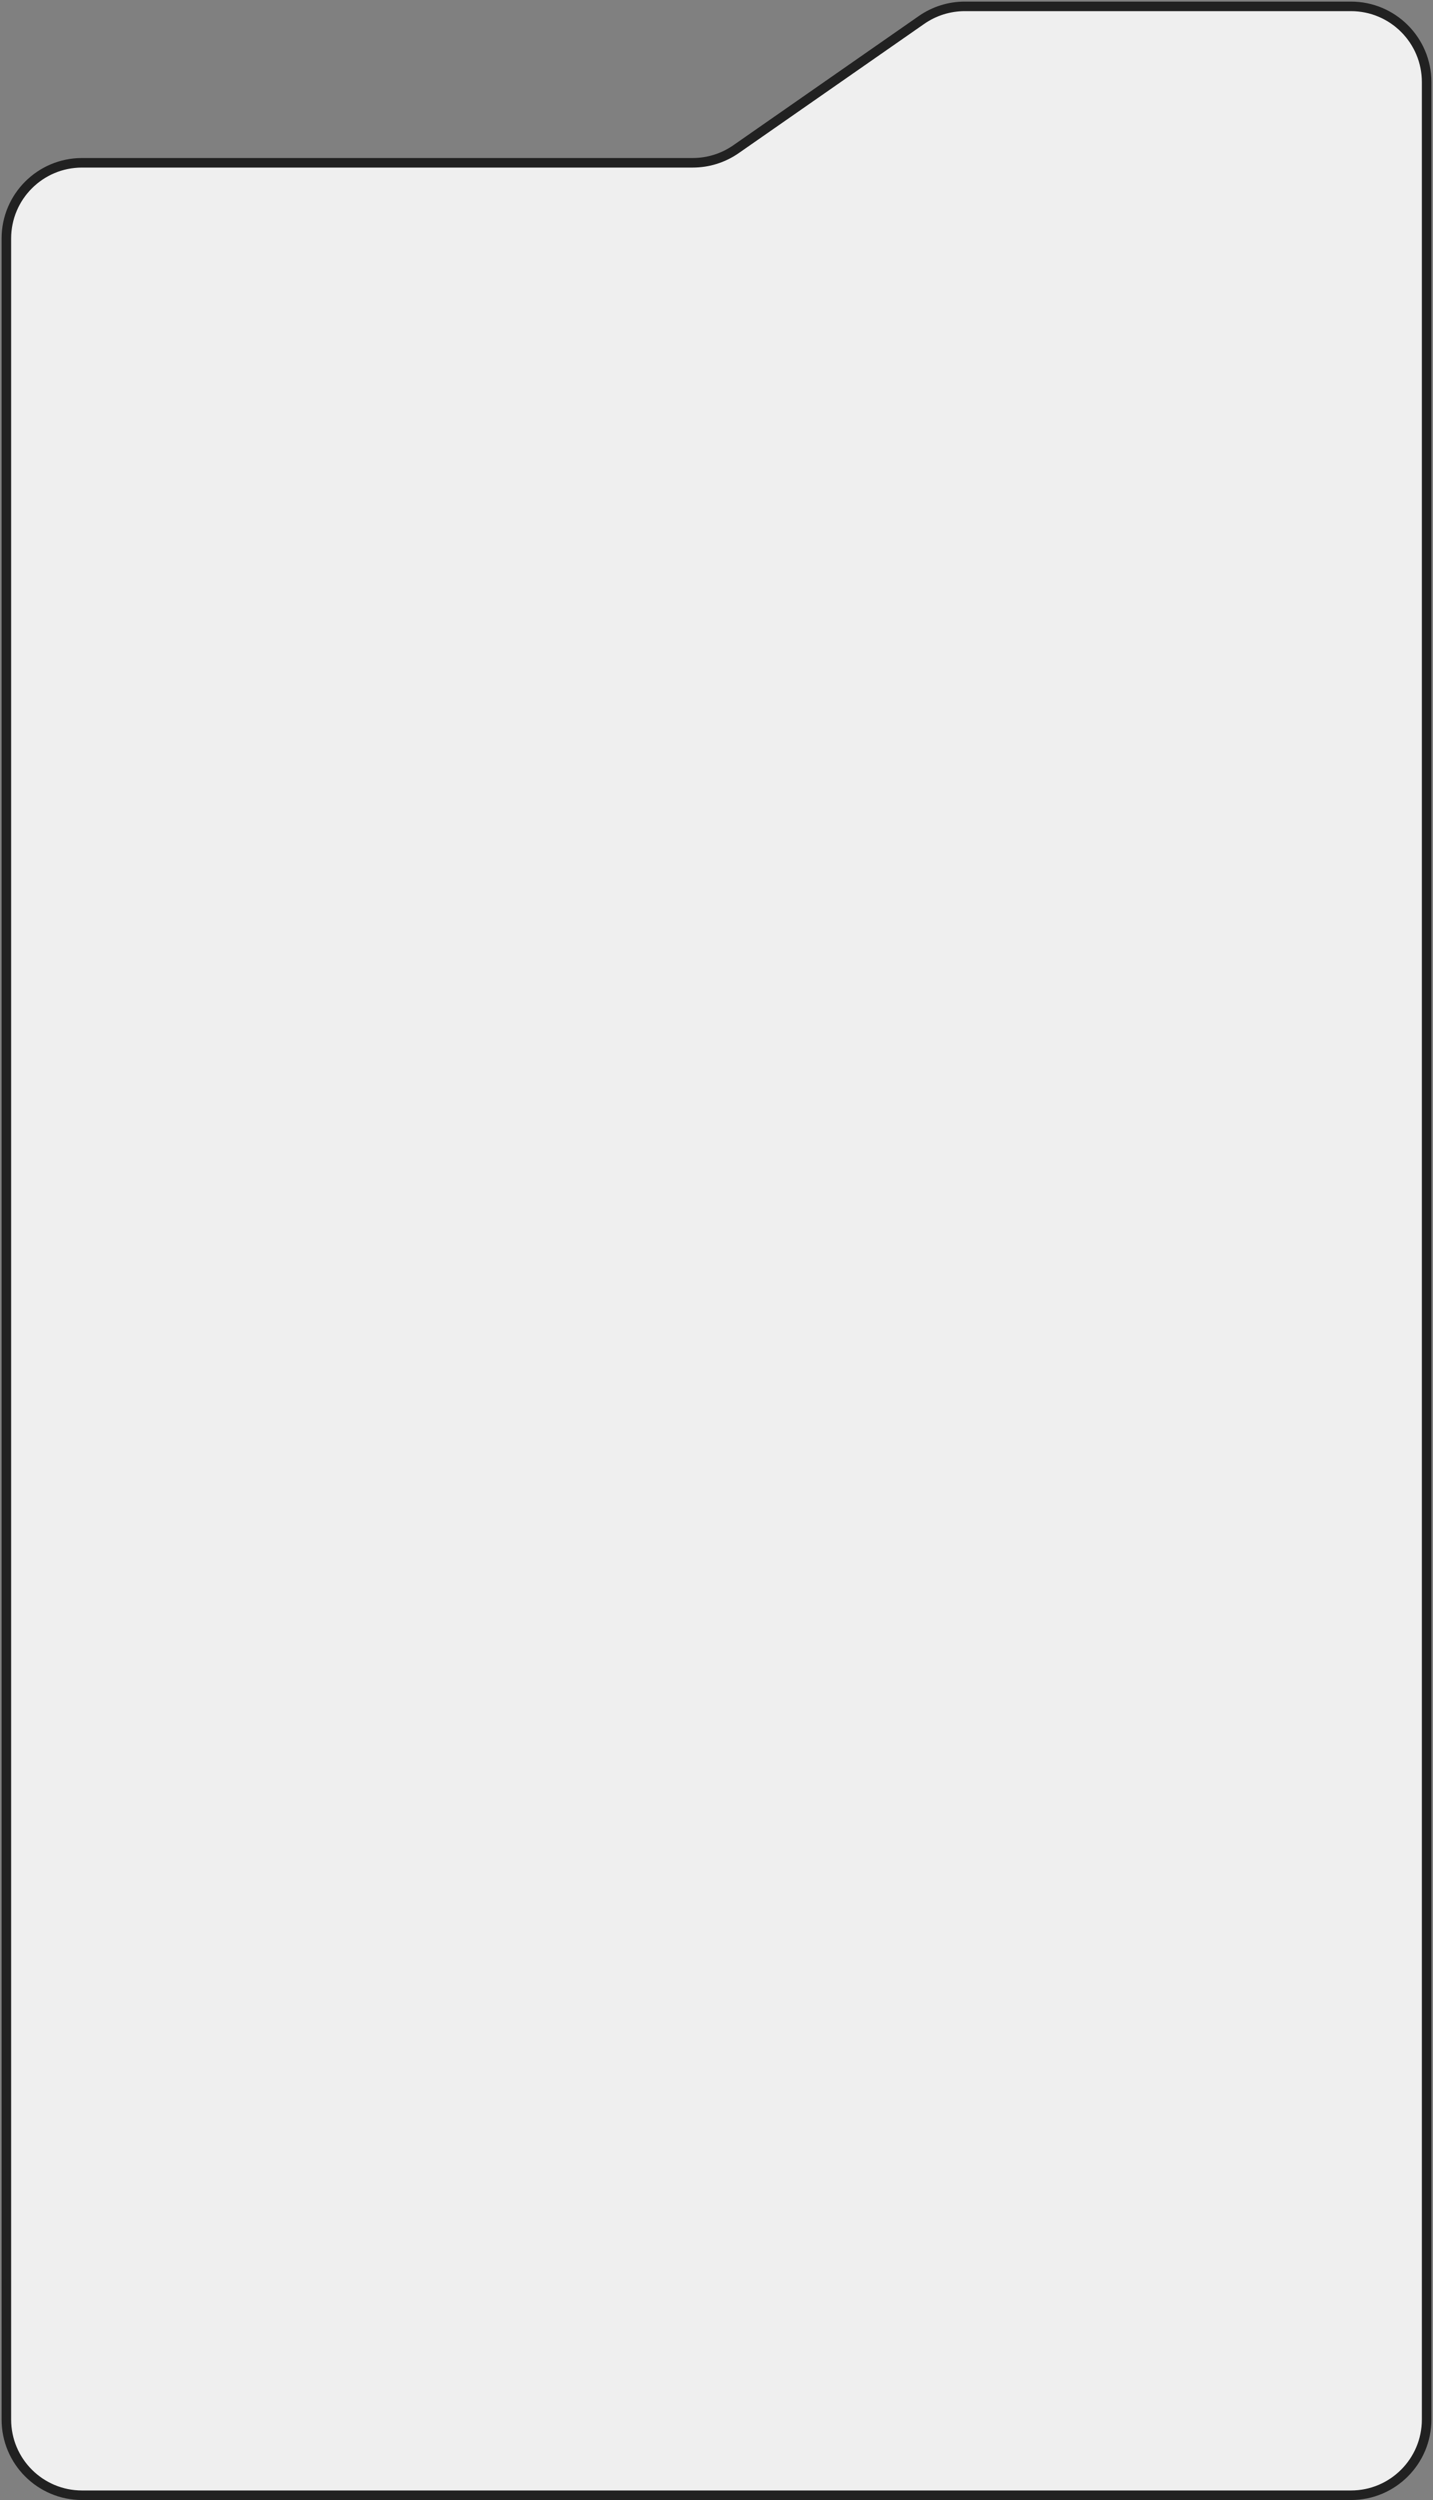 <?xml version="1.0" encoding="UTF-8"?> <svg xmlns="http://www.w3.org/2000/svg" width="450" height="785" viewBox="0 0 450 785" fill="none"><rect x="0" y="0" width="450" height="785" fill="#808080" stroke="none"/> <path d="M448 759.725L448 32.499V25.766C448 12.64 437.36 2 424.234 2L302.966 2C298.109 2 293.368 3.489 289.382 6.265L231.123 46.85C227.137 49.627 222.396 51.115 217.538 51.115L25.766 51.115C12.64 51.115 2 61.756 2 74.881L2 759.725C2 772.85 12.64 783.49 25.765 783.49L424.234 783.49C437.36 783.49 448 772.85 448 759.725Z" fill="#EFEFEF" stroke="#212121" stroke-width="3"></path> </svg> 